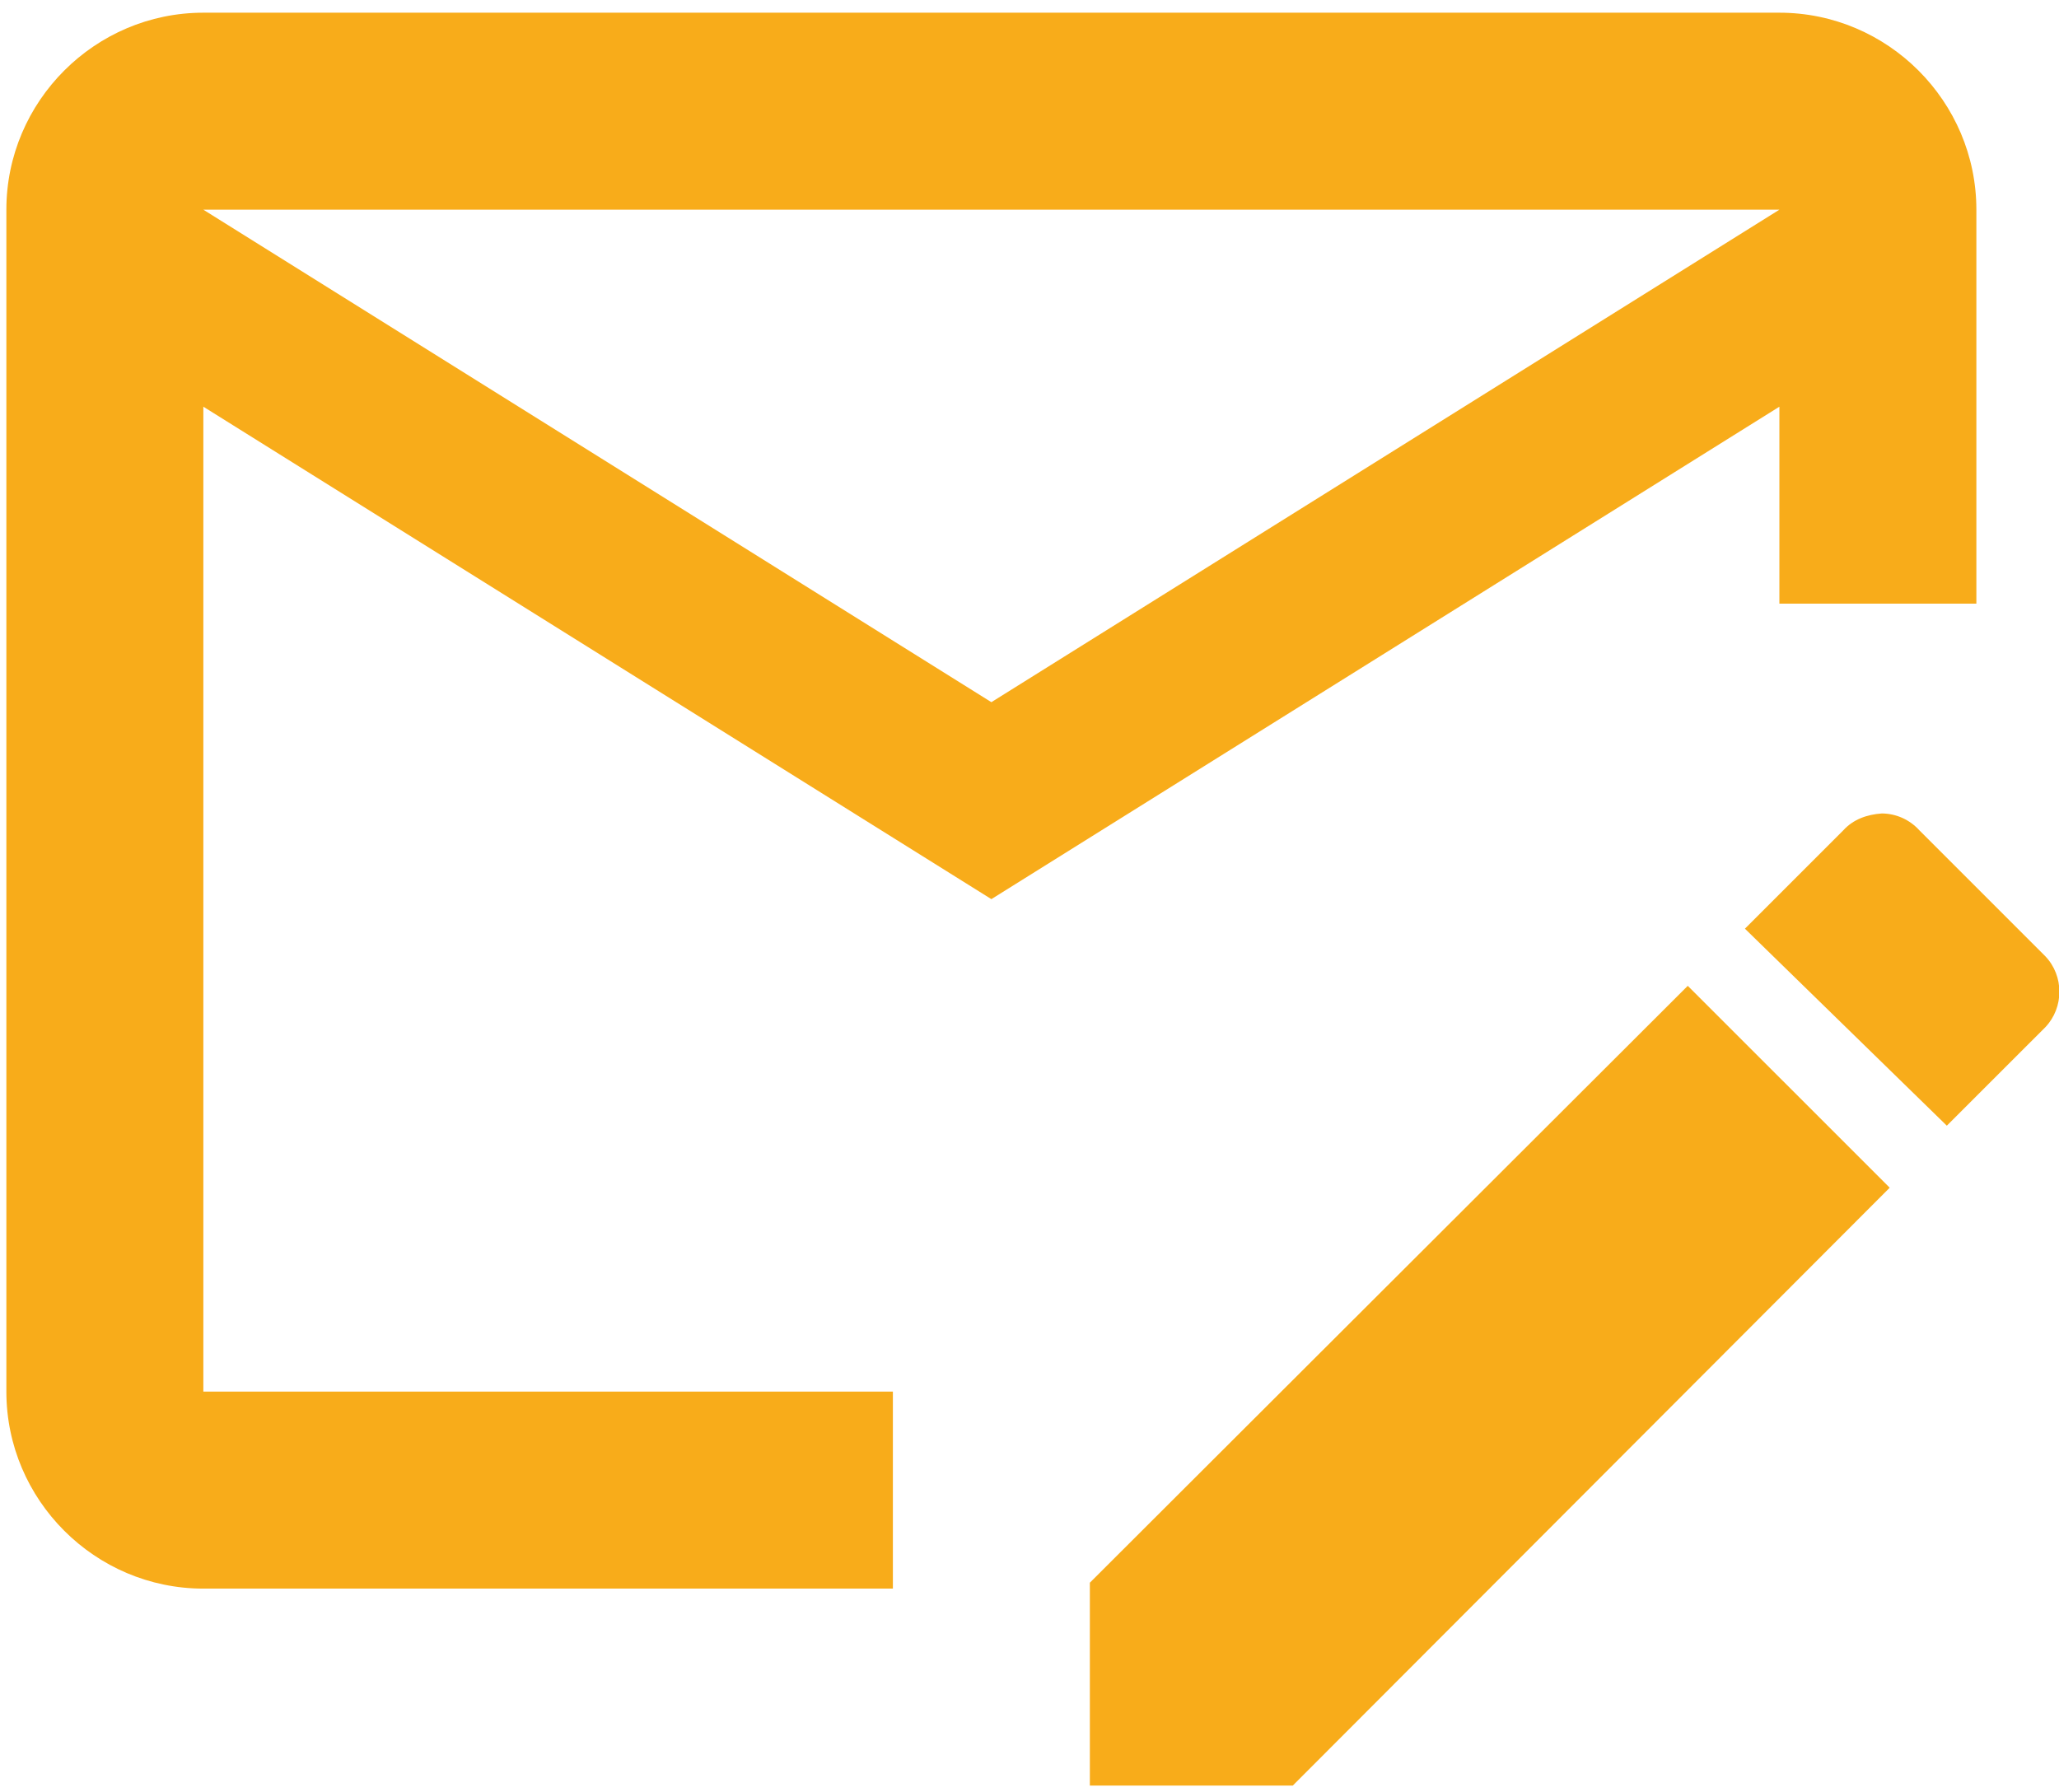 <svg width="54" height="47" viewBox="0 0 54 47" fill="none" xmlns="http://www.w3.org/2000/svg">
<path d="M44.264 25.857L28.583 41.512V46.833H33.905L49.56 31.152M53.642 25.082L50.335 21.775C50.211 21.638 50.059 21.528 49.89 21.452C49.721 21.377 49.539 21.337 49.353 21.336C48.966 21.362 48.604 21.491 48.346 21.775L45.763 24.358L51.058 29.525L53.642 26.942C54.133 26.425 54.133 25.598 53.642 25.082ZM23.417 36.5H5.333V10.667L26 23.583L46.667 10.667V15.833H51.833V5.5C51.833 2.658 49.508 0.333 46.667 0.333H5.333C2.492 0.333 0.167 2.658 0.167 5.5V36.5C0.167 39.342 2.492 41.667 5.333 41.667H23.417V36.5ZM46.667 5.5L26 18.417L5.333 5.5H46.667Z" fill="#F8AC1A"/>
</svg>
